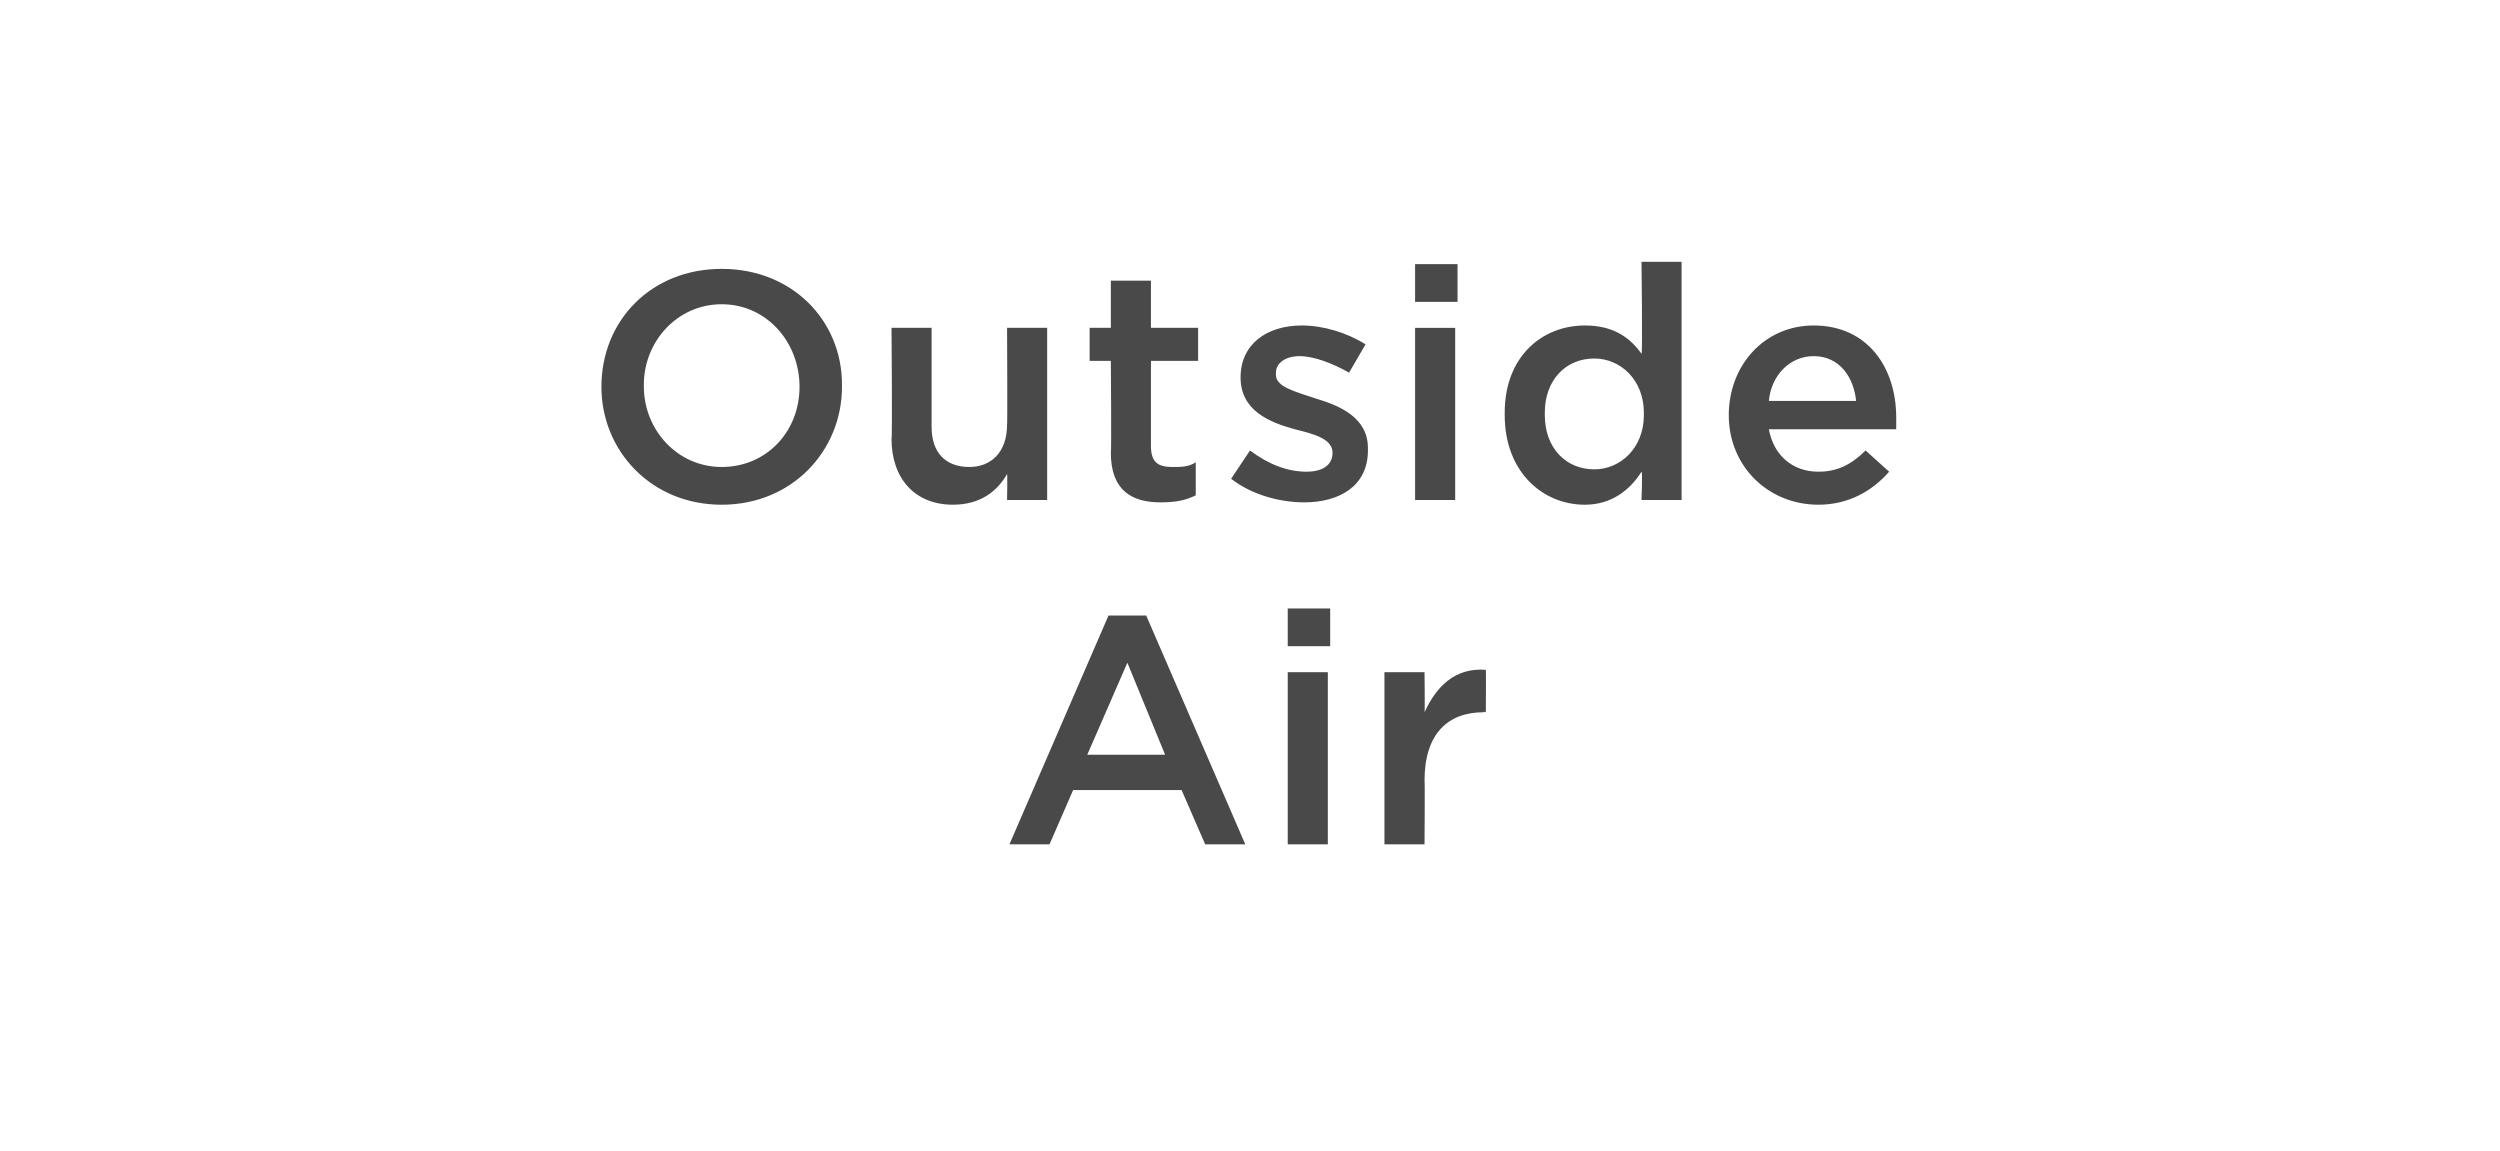 <?xml version="1.0" standalone="no"?><!DOCTYPE svg PUBLIC "-//W3C//DTD SVG 1.1//EN" "http://www.w3.org/Graphics/SVG/1.1/DTD/svg11.dtd"><svg xmlns="http://www.w3.org/2000/svg" version="1.1" width="106px" height="48.8px" viewBox="0 -1 106 48.8" style="top:-1px"><desc>Outside Air</desc><defs/><g id="Polygon24936"><path d="m47 25.1h1.6l4.2 9.7h-1.7l-1-2.3h-4.6l-1 2.3h-1.7l4.2-9.7zm2.4 5.9l-1.6-3.9l-1.7 3.9h3.3zm5.2-6.2h1.8v1.6h-1.8v-1.6zm0 2.7h1.7v7.3h-1.7v-7.3zm4.1 0h1.7s.02 1.68 0 1.7c.5-1.1 1.3-1.9 2.6-1.8c.01-.01 0 1.8 0 1.8c0 0-.09-.04-.1 0c-1.5 0-2.5.9-2.5 2.9c.02-.04 0 2.7 0 2.7h-1.7v-7.3z" stroke="none" fill="#494949"/></g><g id="Polygon24935"><path d="m25.5 15.4c0-2.8 2.1-5 5.1-5c3 0 5.1 2.2 5.1 4.9v.1c0 2.7-2.1 5-5.1 5c-3 0-5.1-2.3-5.1-5zm8.4 0c0-1.9-1.4-3.5-3.3-3.5c-1.9 0-3.3 1.6-3.3 3.4v.1c0 1.8 1.4 3.4 3.3 3.4c1.9 0 3.3-1.5 3.3-3.4zm3.9 2.2c.04-.05 0-4.7 0-4.7h1.7v4.2c0 1.1.6 1.7 1.6 1.7c.9 0 1.6-.6 1.6-1.8c.02.03 0-4.1 0-4.1h1.7v7.3h-1.7s.02-1.12 0-1.1c-.4.7-1.1 1.3-2.3 1.3c-1.6 0-2.6-1.1-2.6-2.8zm9.3.6c.03-.01 0-3.9 0-3.9h-.9v-1.4h.9v-2h1.7v2h2v1.4h-2v3.6c0 .7.3.9.9.9c.4 0 .7 0 1-.2v1.4c-.4.2-.8.3-1.5.3c-1.2 0-2.1-.5-2.1-2.1zm5.1 1.1l.8-1.2c.8.6 1.6.9 2.4.9c.7 0 1.1-.3 1.1-.8c0-.6-.8-.8-1.6-1c-1.1-.3-2.3-.8-2.3-2.2c0-1.4 1.1-2.2 2.6-2.2c.9 0 1.9.3 2.7.8l-.7 1.2c-.7-.4-1.5-.7-2.1-.7c-.6 0-1 .3-1 .7v.1c0 .5.8.7 1.7 1c1 .3 2.2.8 2.2 2.1v.1c0 1.5-1.2 2.2-2.7 2.2c-1 0-2.2-.3-3.1-1zm7.8-9.1h1.8v1.6H60v-1.6zm0 2.7h1.7v7.3H60v-7.3zm3.8 3.7v-.1c0-2.4 1.6-3.7 3.4-3.7c1.2 0 1.9.5 2.4 1.2c.05.04 0-3.9 0-3.9h1.7v10.1h-1.7s.05-1.21 0-1.2c-.5.8-1.3 1.4-2.4 1.4c-1.8 0-3.4-1.4-3.4-3.8zm5.9 0v-.1c0-1.4-1-2.3-2.1-2.3c-1.2 0-2.1.9-2.1 2.3v.1c0 1.4.9 2.3 2.1 2.3c1.1 0 2.1-.9 2.1-2.3zm3.6 0c0-2.1 1.5-3.8 3.6-3.8c2.3 0 3.5 1.8 3.5 3.9v.5H75c.2 1.1 1 1.8 2.1 1.8c.8 0 1.4-.3 2-.9l1 .9c-.7.8-1.7 1.4-3 1.4c-2.1 0-3.8-1.6-3.8-3.8zm5.4-.6c-.1-1-.7-1.9-1.8-1.9c-1 0-1.8.8-1.9 1.9h3.7z" stroke="none" fill="#494949"/></g></svg>